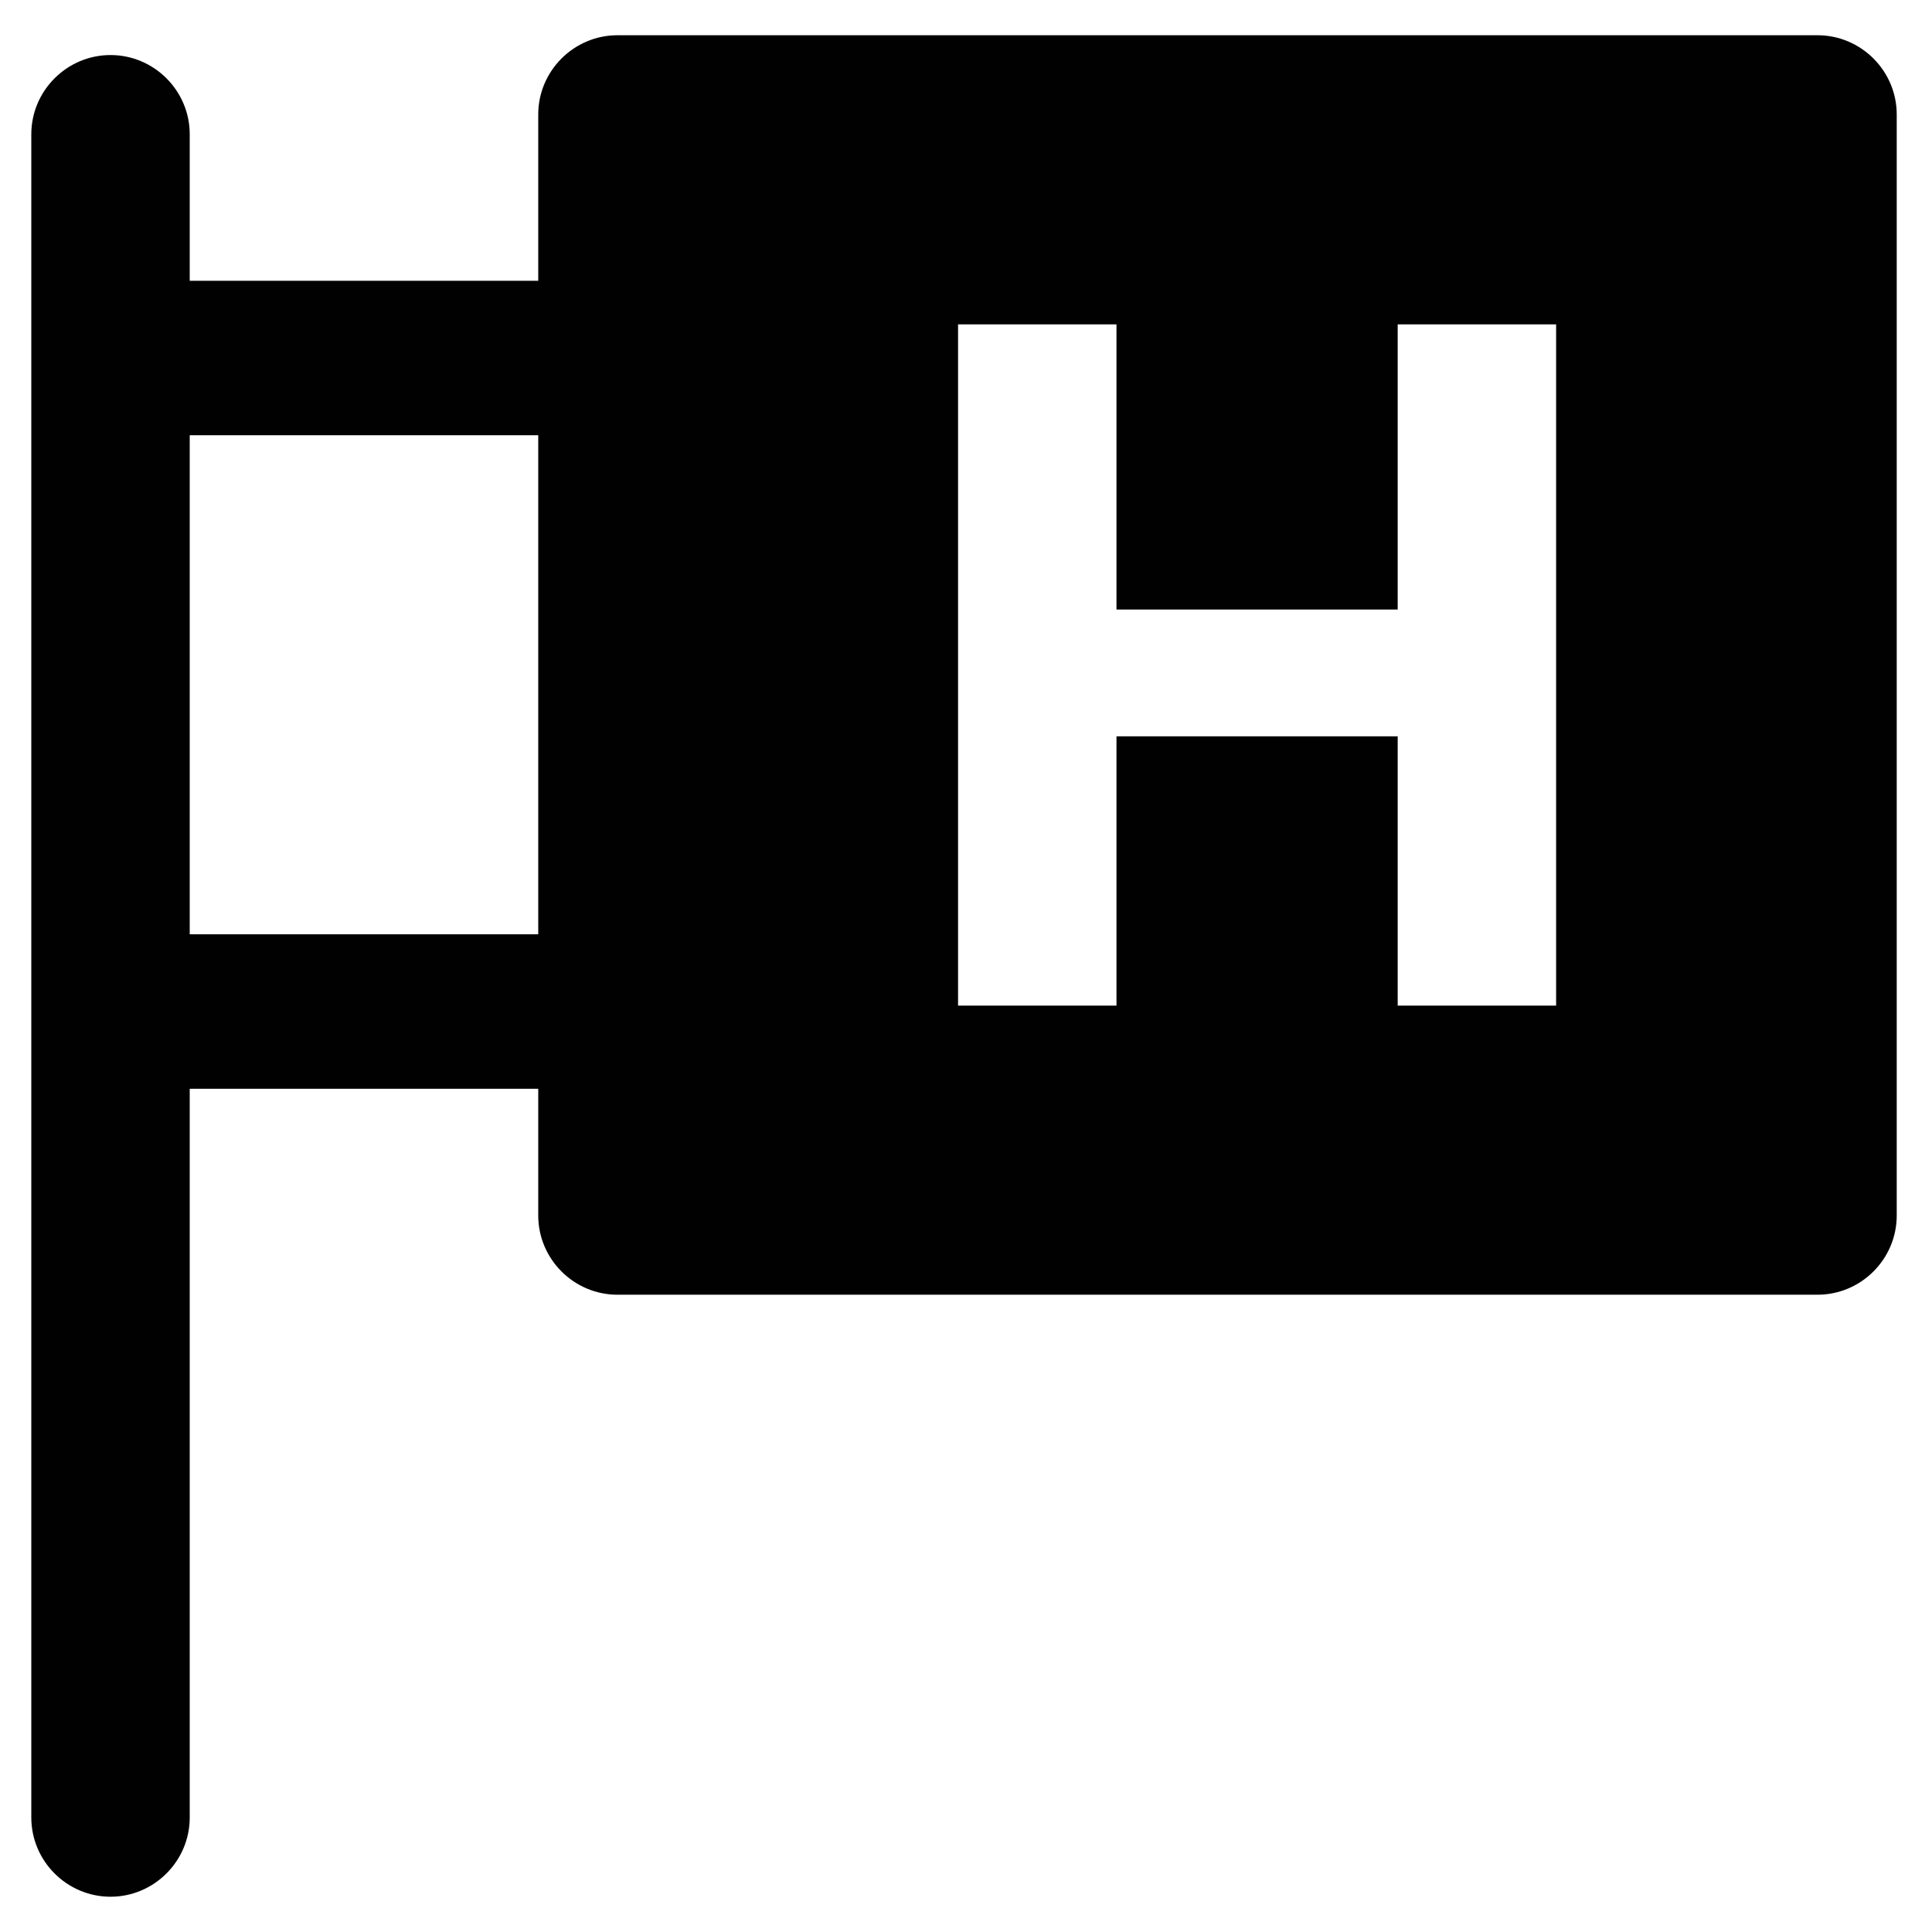 <?xml version="1.0" encoding="UTF-8"?>
<!-- Uploaded to: ICON Repo, www.svgrepo.com, Generator: ICON Repo Mixer Tools -->
<svg width="800px" height="800px" version="1.1" viewBox="144 144 512 512" xmlns="http://www.w3.org/2000/svg">
 <g fill="#010101">
  <path d="m194.28 179.58c0-11.547-9.445-20.992-20.992-20.992s-20.992 9.445-20.992 20.992v446.08c0 11.547 9.445 20.992 20.992 20.992s20.992-9.445 20.992-20.992v-193.13h118.61v-40.934h-118.61v-132.25h118.61v-40.934h-118.61z"/>
  <path d="m625.66 153.34h-318.03c-11.547 0-20.992 9.445-20.992 20.992v291.79c0 11.547 9.445 20.992 20.992 20.992h318.03c11.547 0 20.992-9.445 20.992-20.992v-291.79c0-11.543-9.449-20.992-20.992-20.992zm-69.273 257.16h-41.984v-71.371h-74.523v71.371h-41.984v-180.54h41.984v75.574h74.523v-75.574h41.984z"/>
 </g>
</svg>
